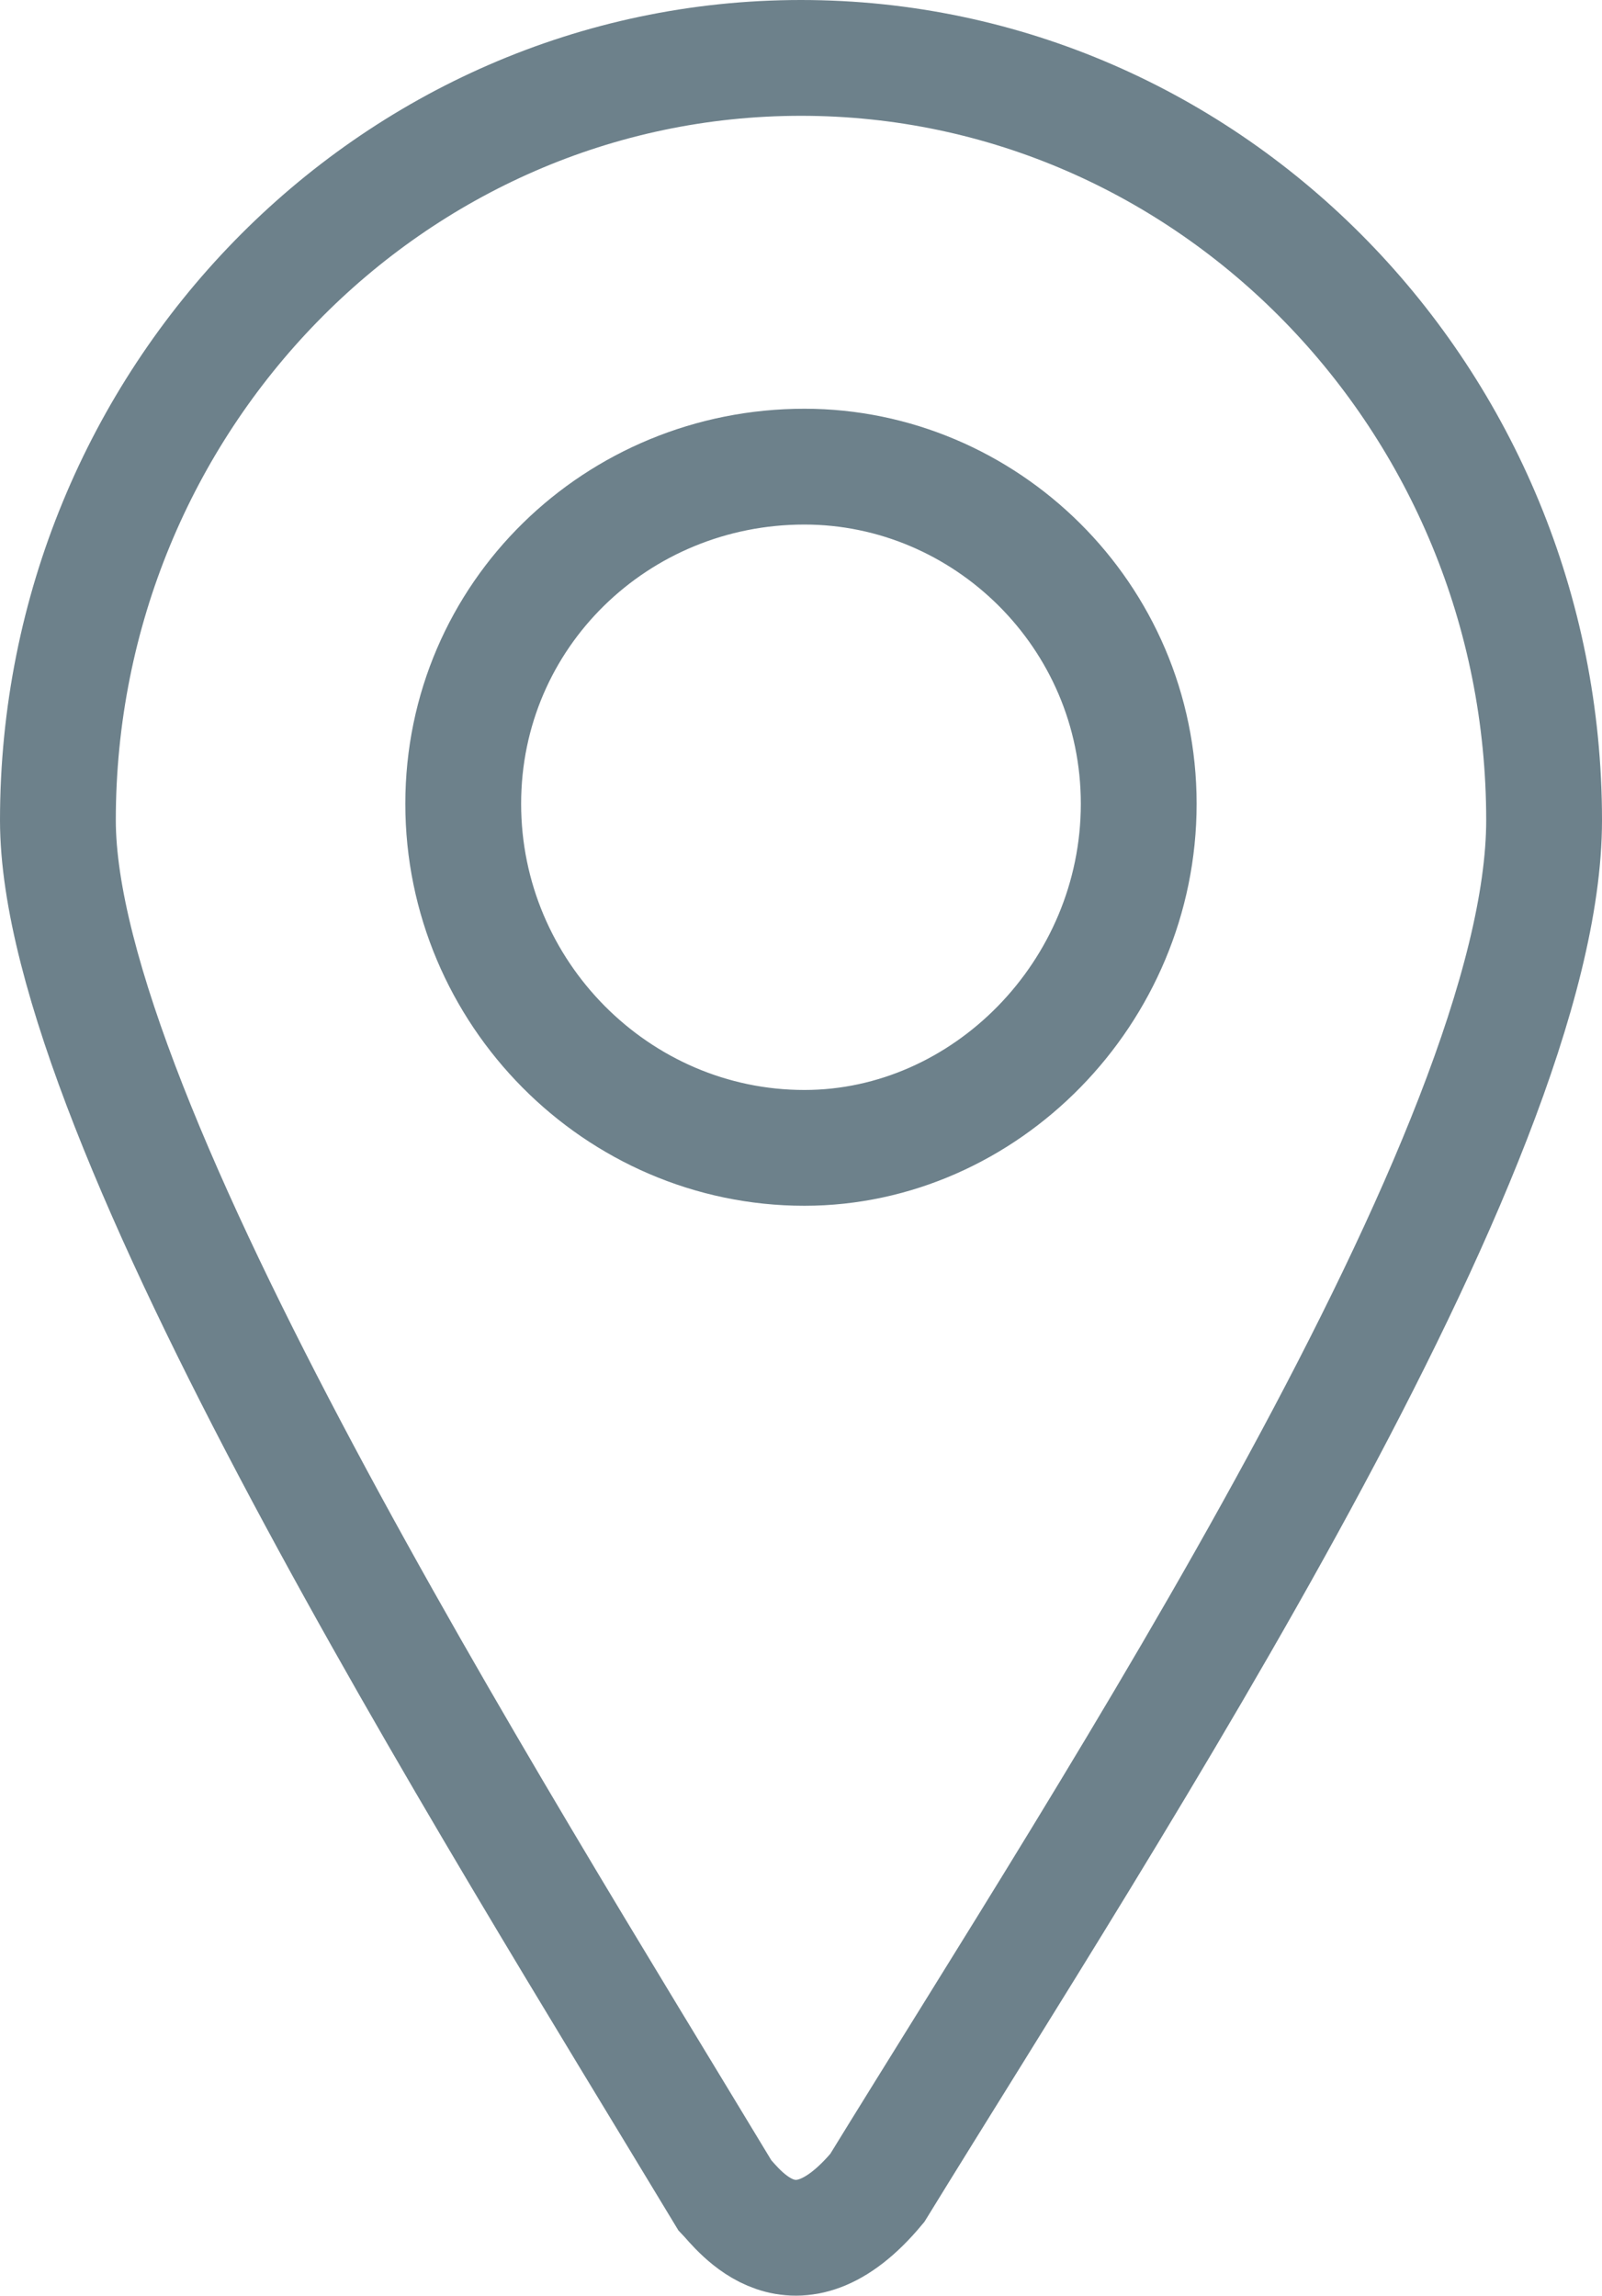 <svg viewBox="0 0 276.67 396.47" xmlns="http://www.w3.org/2000/svg"><path d="m148.33 23.53c-70.77 0-128.33 59.06-128.33 131.65 0 51.67 74.36 169.82 115.15 237.43 2.38 2.48 12 16 26.36-1.22 40.79-66.39 115.16-179.62 115.16-236.21 0-72.59-57.57-131.65-128.34-131.65zm.59 188.24c-32.35 0-58.92-26.77-58.92-59.42s26.57-58.23 58.92-58.23c31.17 0 57.74 25.62 57.74 58.23s-26.57 59.42-57.74 59.42z" fill="none" stroke="#6d818b" stroke-width="20" transform="translate(-10 -13.53)"/></svg>